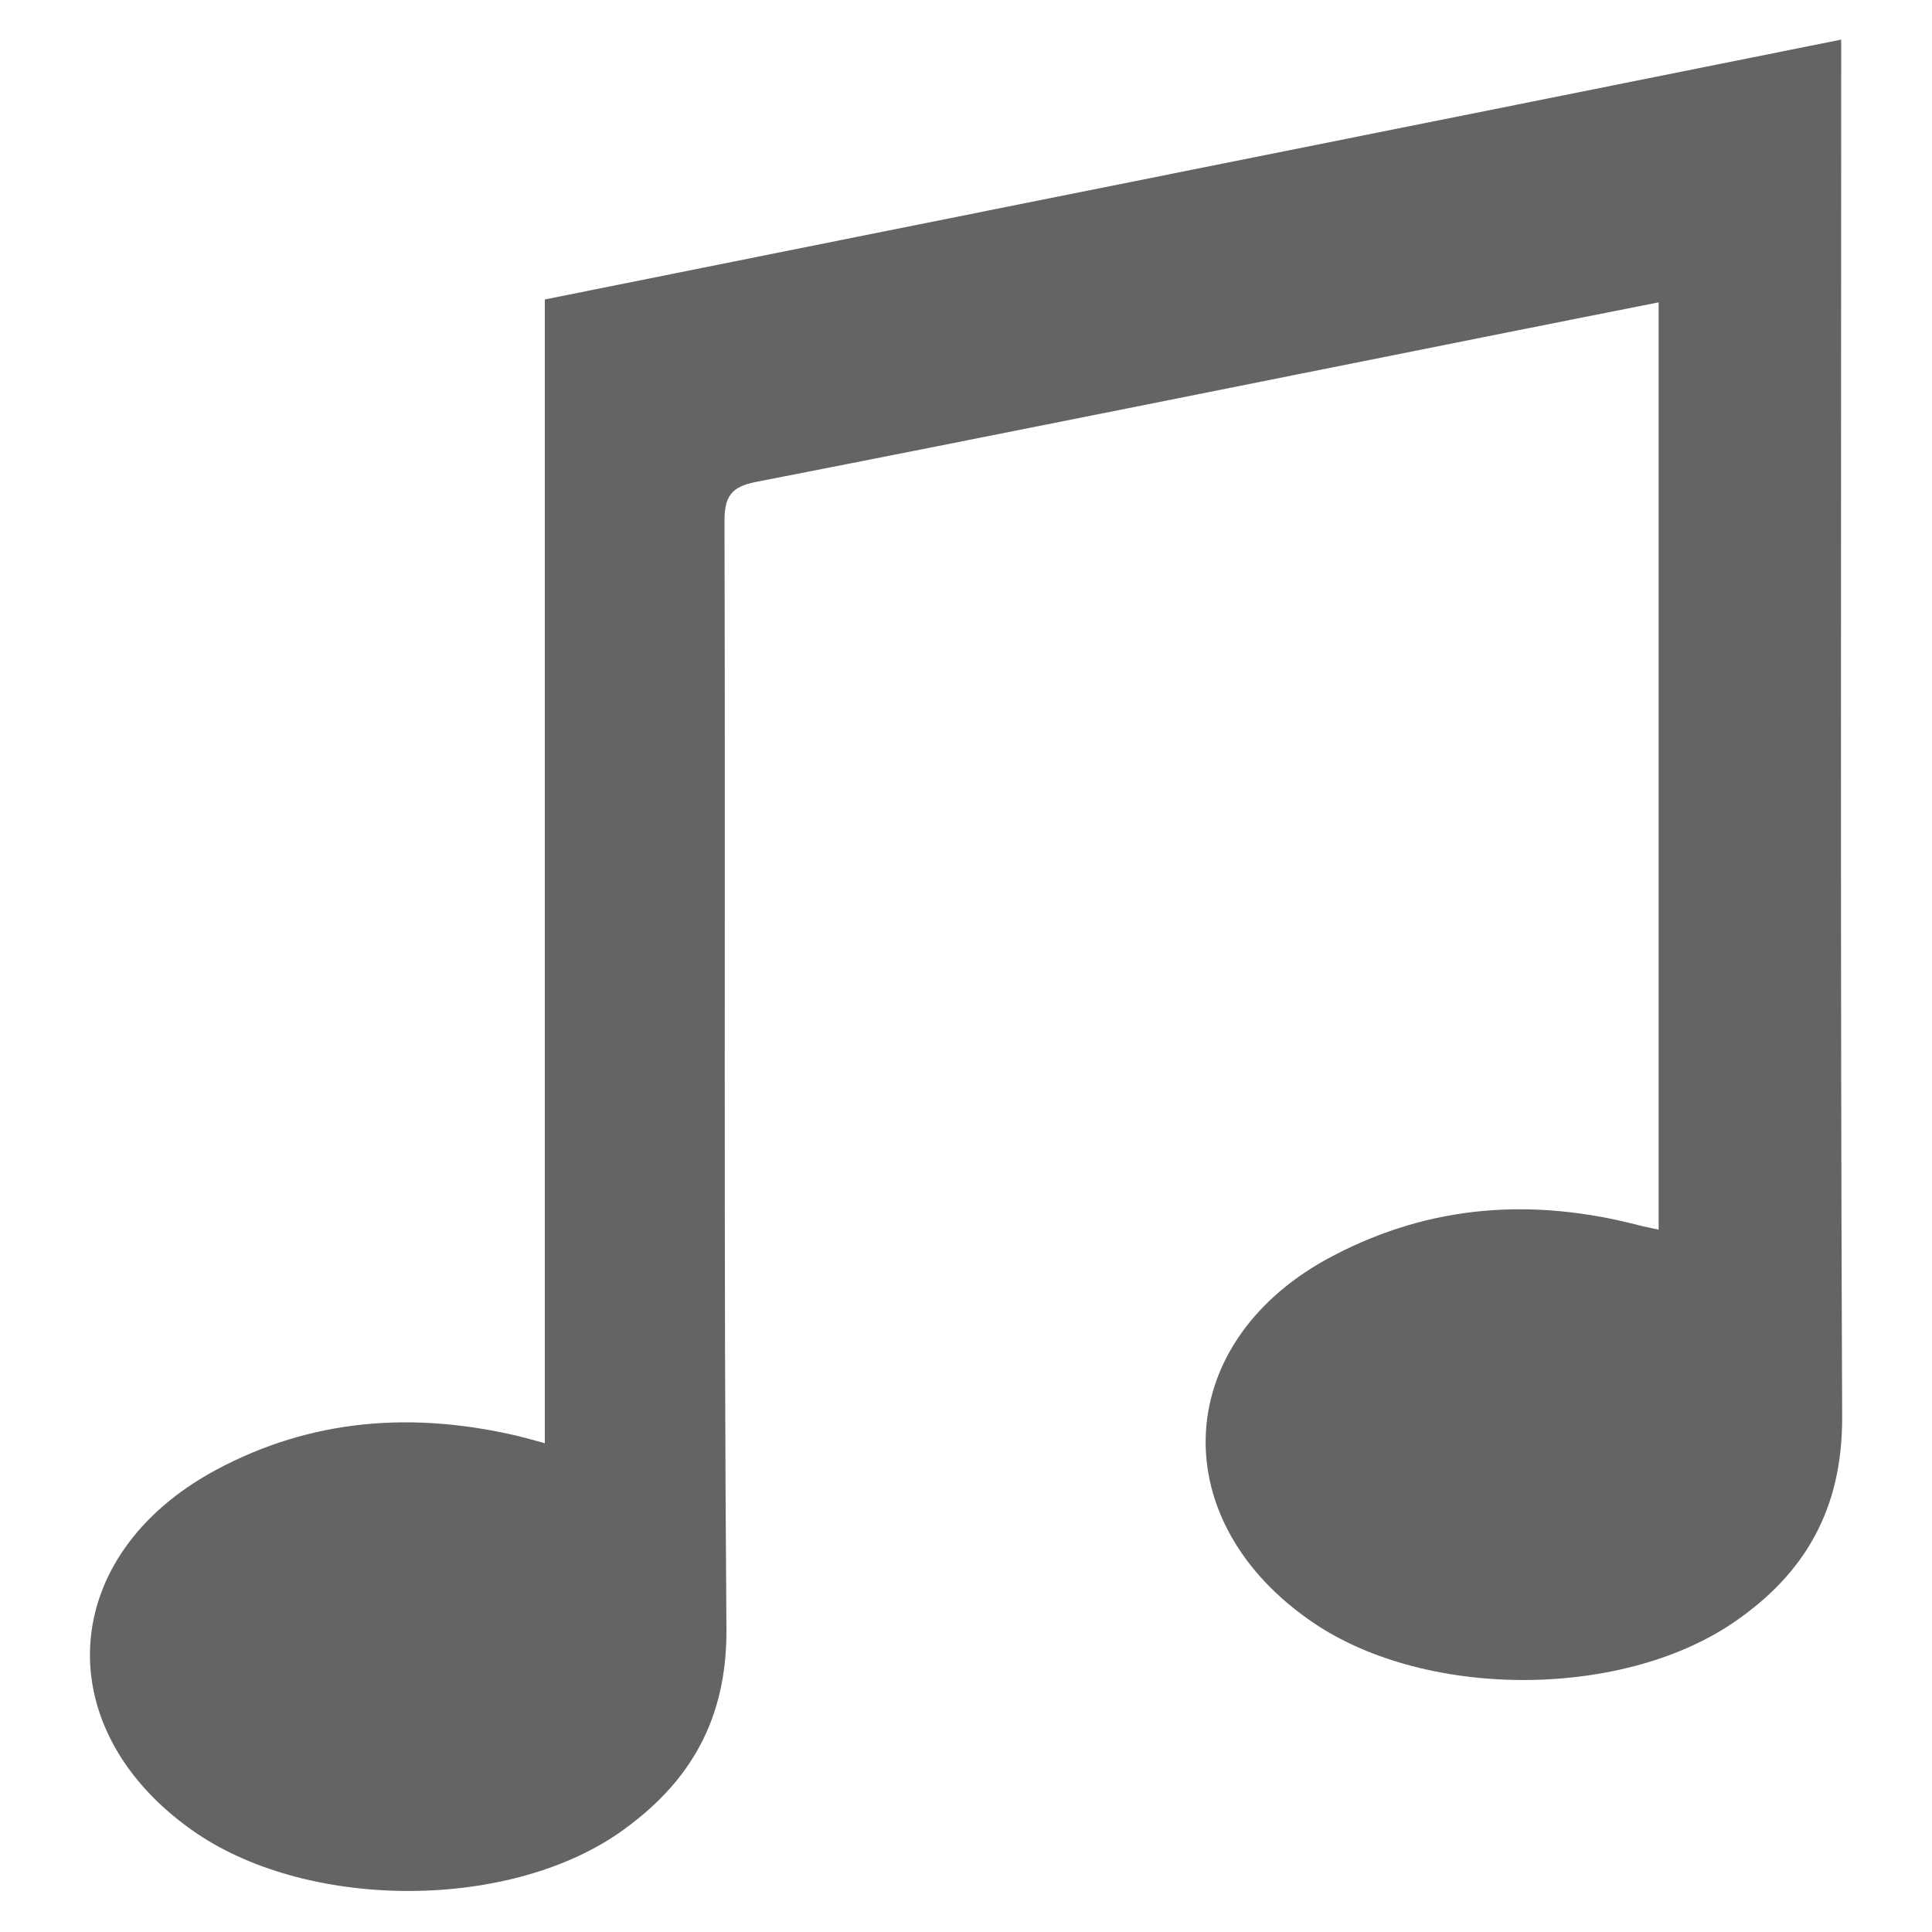 <svg id="Ebene_1" xmlns="http://www.w3.org/2000/svg" viewBox="0 0 200 200" width="200" height="200"><style>.st0{fill:#646464}</style><path class="st0" d="M56.4 149.4V31c44.8-9 89.4-17.9 134.2-26.9v3.3c0 46.5-.1 92.9.1 139.4 0 9.4-3.8 16.1-11.3 21.2-11.8 8-32.4 7.9-44-.4-15.1-10.7-13.9-29 2.6-37.6 10.1-5.3 20.6-6 31.5-3.2.7.2 1.4.3 2.2.5v-96c-6.1 1.2-12.1 2.4-18.1 3.6-25.1 5-50.3 10.1-75.4 15-2.5.5-3.2 1.5-3.2 4 .1 38.2-.1 76.4.2 114.6.1 9.4-3.7 16.1-11.2 21.3-11.8 8.1-32.6 7.9-44.2-.4C4.9 178.8 6 161 22.3 152.2c10-5.4 20.6-6.1 31.5-3.5.8.2 1.5.4 2.6.7z"/></svg>
